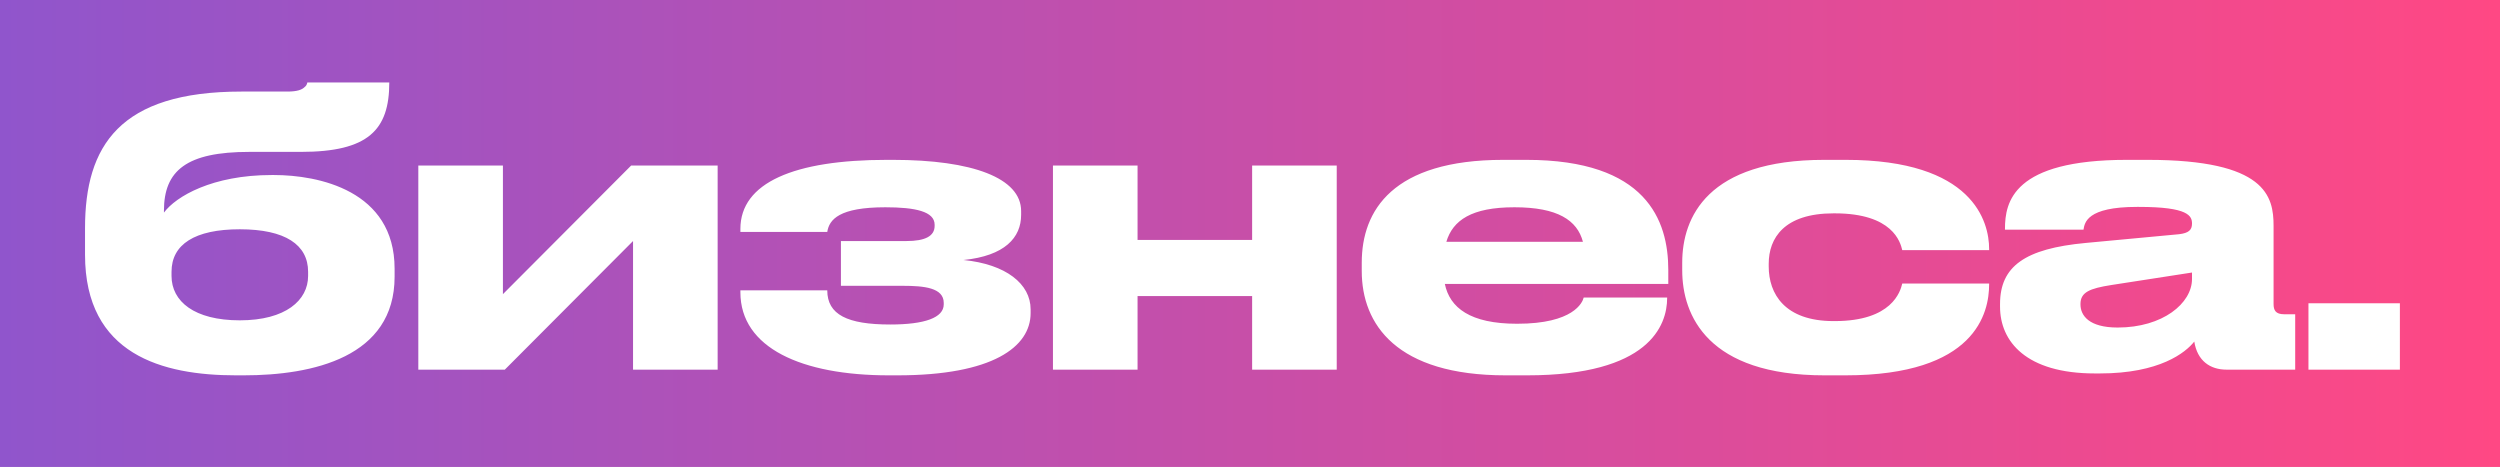 <?xml version="1.0" encoding="UTF-8"?> <svg xmlns="http://www.w3.org/2000/svg" width="257" height="48" viewBox="0 0 257 48" fill="none"> <rect width="257" height="48" fill="#C4C4C4"></rect> <rect width="257" height="48" fill="url(#paint0_linear)"></rect> <path d="M40.565 27.626C40.565 19.553 32.687 17.993 28.163 17.993H27.929C21.845 17.993 18.101 20.177 16.853 21.854V21.659C16.853 17.525 19.193 15.614 25.628 15.614H30.932C37.874 15.614 40.019 13.352 40.019 8.477H31.595C31.556 8.672 31.478 8.828 31.322 8.945C31.049 9.218 30.581 9.413 29.528 9.413H24.809C12.29 9.413 8.741 14.99 8.741 23.453V26.183C8.741 36.479 16.736 38.585 24.263 38.585H25.043C32.18 38.585 40.565 36.713 40.565 28.445V27.626ZM24.653 32.93C19.973 32.93 17.633 30.98 17.633 28.367V27.938C17.633 25.13 20.012 23.57 24.653 23.57C29.333 23.57 31.673 25.169 31.673 27.938V28.367C31.673 30.863 29.372 32.93 24.653 32.93ZM43.003 38H51.895L65.077 24.779V38H73.774V17.018H64.882L51.7 30.239V17.018H43.003V38ZM105.947 31.799C105.947 29.186 103.412 27.158 99.044 26.729C103.295 26.3 104.972 24.428 104.972 22.088V21.698C104.972 18.305 99.98 16.433 91.79 16.433H91.166C81.65 16.433 76.112 18.773 76.112 23.531V23.843H85.043C85.238 22.556 86.291 21.308 91.01 21.308C94.091 21.308 96.08 21.737 96.08 23.102V23.219C96.08 24.272 95.105 24.779 93.194 24.779H86.447V29.381H92.804C94.988 29.381 97.016 29.576 97.016 31.136V31.292C97.016 32.657 95.066 33.359 91.517 33.359C87.11 33.359 85.043 32.345 85.043 29.849H76.112V30.044C76.112 35.777 82.43 38.585 91.361 38.585H92.258C102.047 38.585 105.947 35.66 105.947 32.189V31.799ZM116.941 38V30.434H128.719V38H137.416V17.018H128.719V24.662H116.941V17.018H108.244V38H116.941ZM155.705 21.308C160.112 21.308 162.14 22.634 162.725 24.857H148.685C149.348 22.634 151.298 21.308 155.666 21.308H155.705ZM171.383 30.59H162.803C162.686 31.097 161.75 33.281 155.978 33.281H155.939C151.142 33.281 149.036 31.643 148.529 29.186H171.5V27.743C171.5 22.634 169.238 16.433 156.914 16.433H154.535C143.186 16.433 139.988 21.62 139.988 27.002V27.86C139.988 33.359 143.576 38.585 154.769 38.585H156.992C169.511 38.585 171.383 33.476 171.383 30.629V30.59ZM189.702 38.585C203.118 38.585 204.483 32.15 204.483 29.225V29.147H195.552C195.357 29.966 194.499 33.008 188.61 33.008H188.493C183.462 33.008 181.824 30.2 181.824 27.392V27.119C181.824 24.467 183.423 21.932 188.493 21.932H188.61C194.577 21.932 195.357 24.896 195.552 25.715H204.483V25.598C204.483 22.79 202.845 16.433 189.741 16.433H187.518C175.545 16.433 172.932 22.322 172.932 27.002V27.782C172.932 32.462 175.584 38.585 187.557 38.585H189.702ZM225.338 28.679C225.338 31.175 222.335 33.671 217.694 33.671C214.73 33.671 213.872 32.423 213.872 31.292V31.253C213.872 30.044 214.808 29.654 217.031 29.303L225.338 28.016V28.679ZM225.572 35.114C225.884 37.103 227.21 38 228.887 38H235.946V32.306H234.815C233.918 32.306 233.723 31.877 233.723 31.253V23.219C233.723 20.177 232.943 16.433 220.775 16.433H218.63C206.93 16.433 206.111 20.762 206.111 23.531V23.609H214.184C214.301 22.907 214.496 21.269 219.683 21.269H219.878C224.987 21.269 225.338 22.205 225.338 22.985C225.338 23.648 224.987 23.96 224.012 24.077L214.418 24.974C208.139 25.559 205.604 27.392 205.604 31.253V31.526C205.604 35.114 208.295 38.39 215.354 38.39H215.861C222.023 38.39 224.675 36.245 225.572 35.114ZM246.708 31.175H237.309V38H246.708V31.175Z" fill="white"></path> <defs> <linearGradient id="paint0_linear" x1="257" y1="24" x2="-1.01802e-06" y2="24" gradientUnits="userSpaceOnUse"> <stop stop-color="#FF4884"></stop> <stop offset="1" stop-color="#9055CC"></stop> </linearGradient> </defs> </svg> 